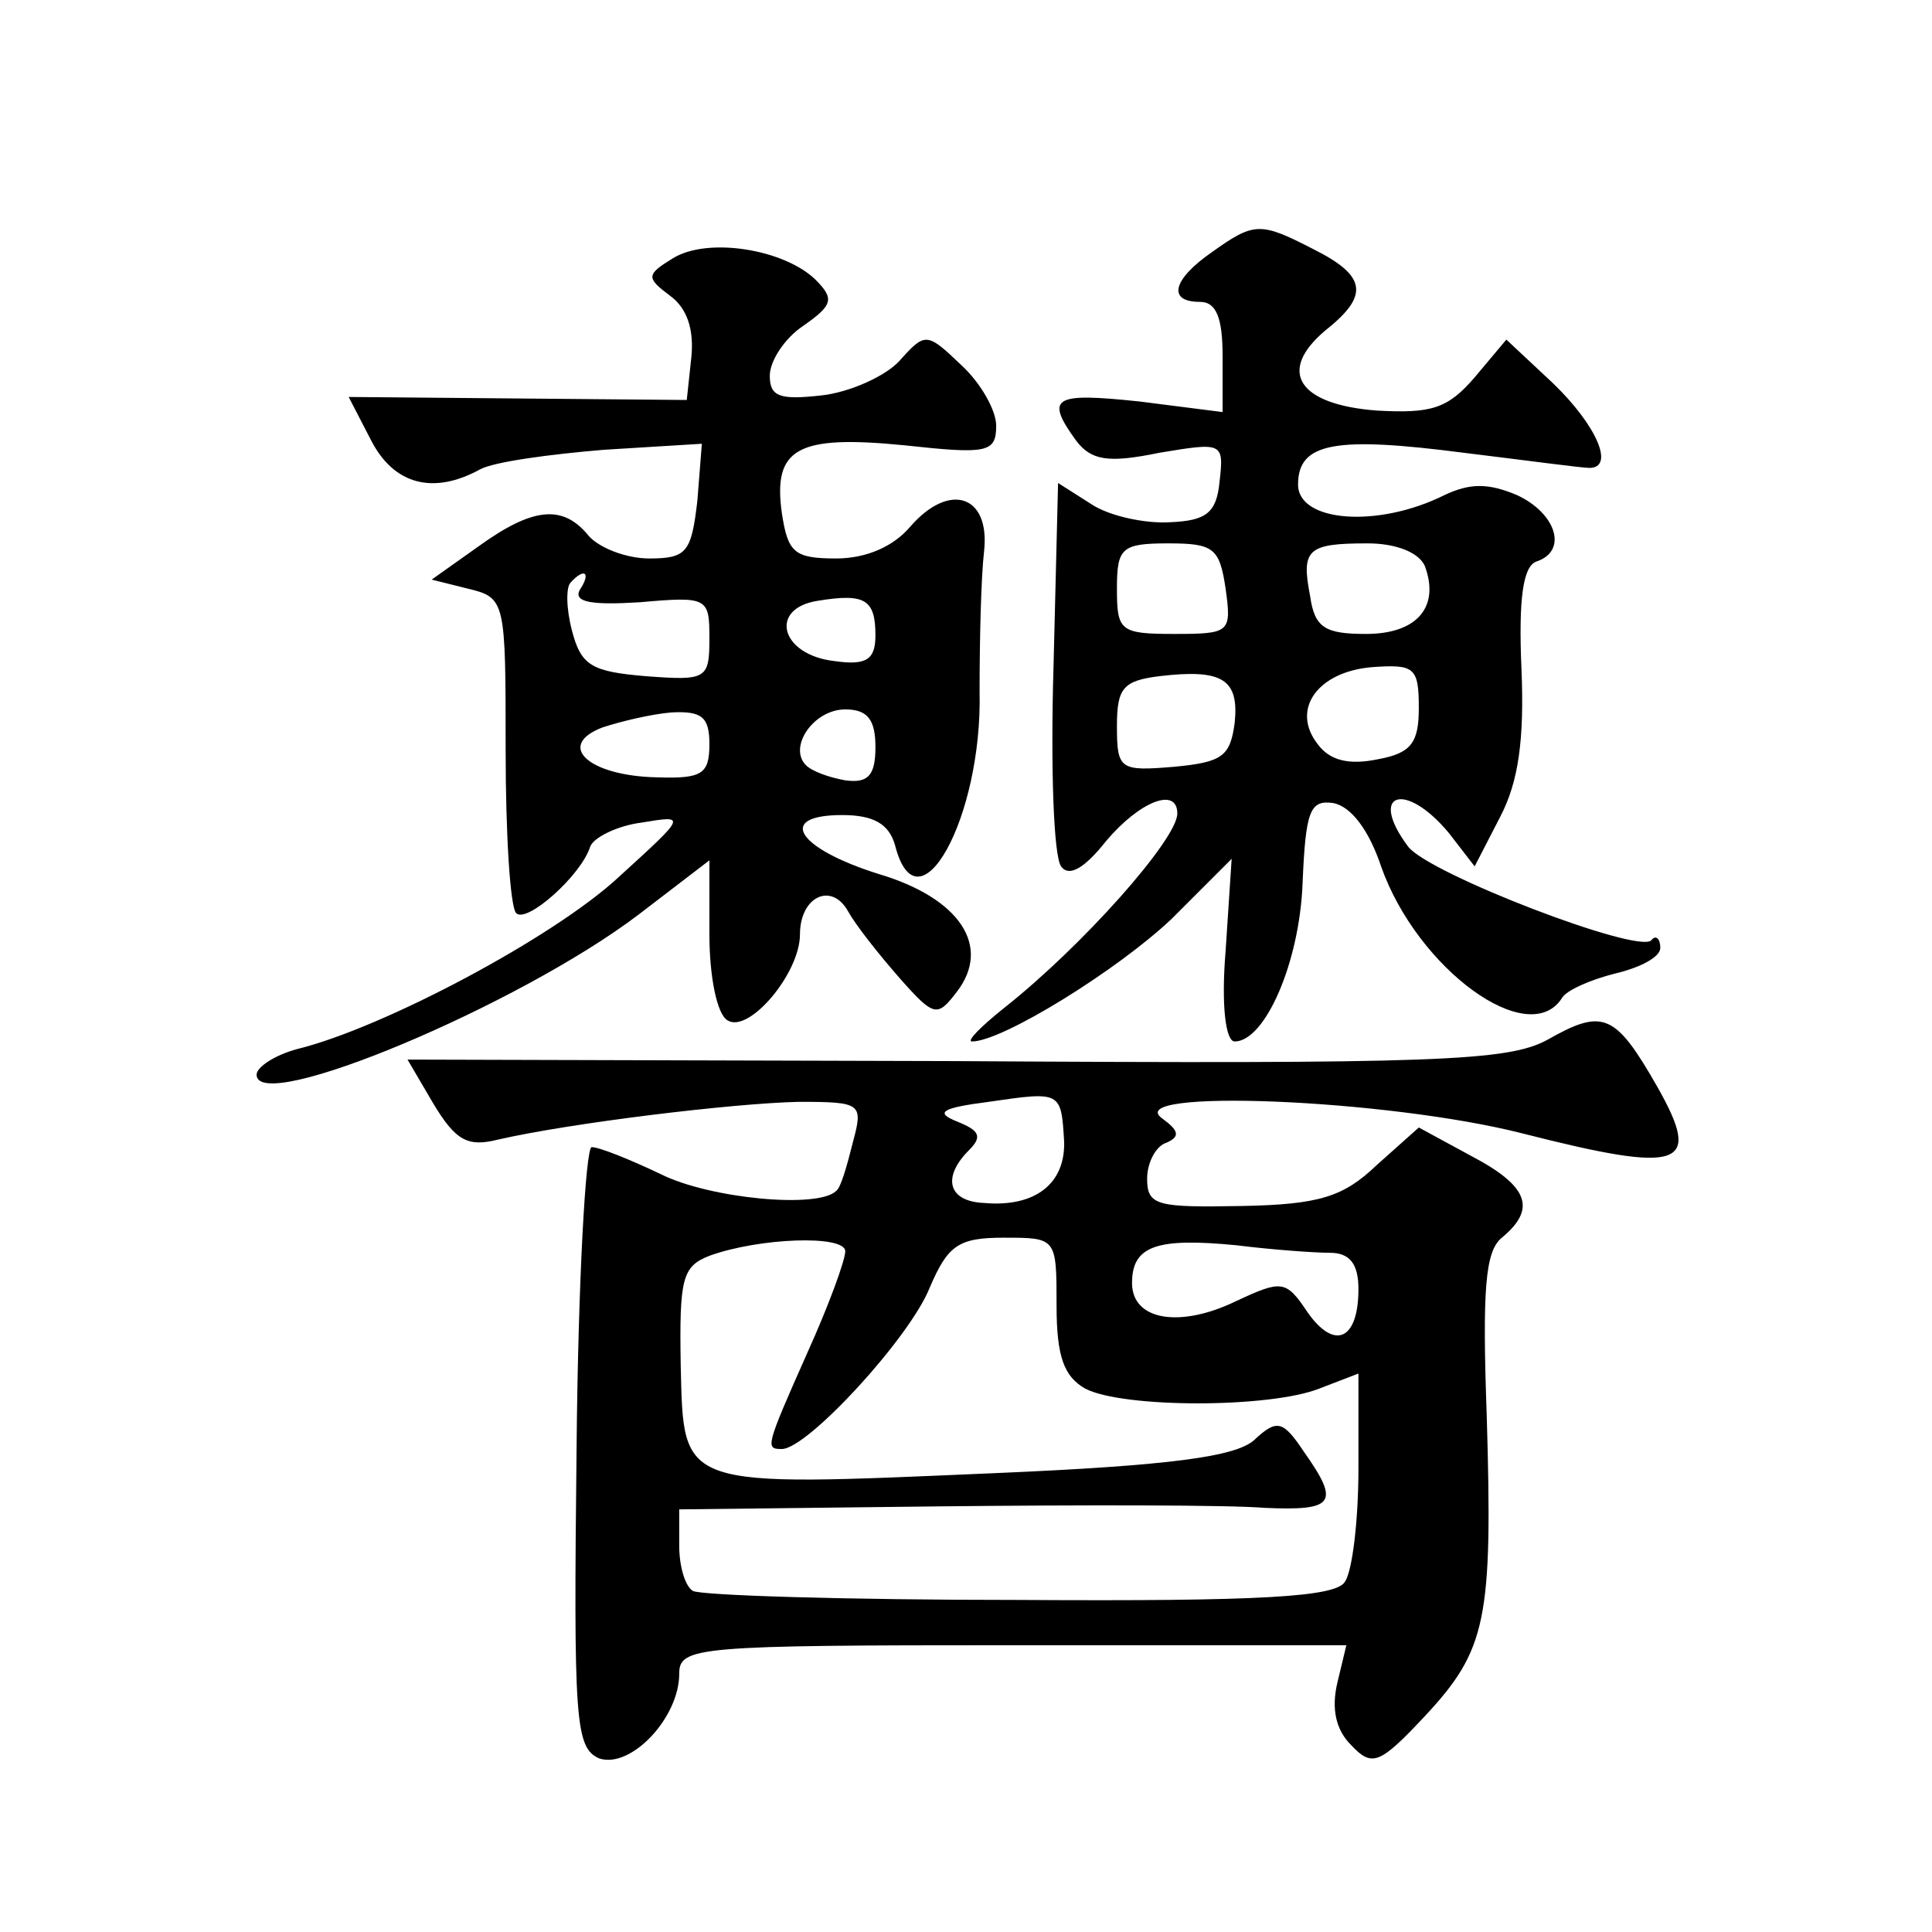 <?xml version="1.0" standalone="no"?>
<!DOCTYPE svg PUBLIC "-//W3C//DTD SVG 20010904//EN"
 "http://www.w3.org/TR/2001/REC-SVG-20010904/DTD/svg10.dtd">
<svg version="1.0" xmlns="http://www.w3.org/2000/svg"
 width="128pt" height="128pt" viewBox="0 0 128 128"
 preserveAspectRatio="xMidYMid meet">
<g transform="translate(0,128) scale(0.1,-0.1)"
fill="#0" stroke="none">
<path d="M803 1113 c-26 -18 -30 -33 -8 -33 11 0 15 -11 15 -36 l0 -37 -55 7 c-57
6 -63 3 -42 -26 10 -13 21 -15 55 -8 42 7 43 7 40 -19 -2 -21 -9 -26 -33 -27 -16
-1 -40 4 -52 12 l-22 14 -3 -121 c-2 -67 0 -126 5 -133 5 -7 15 -2 30 17 22 26
47 36 47 18 0 -17 -63 -88 -115 -129 -15 -12 -25 -22 -21 -22 20 0 96 47 132 81
l40 40 -4 -61 c-3 -36 0 -60 6 -60 20 0 43 52 45 105 2 48 5 55 20 53 12 -2 24
-18 32 -42 24 -68 98 -122 120 -87 3 5 19 12 35 16 17 4 30 11 30 17 0 6 -3 9 -6
5 -9 -9 -147 44 -161 62 -27 36 -2 44 27 9 l17 -22 17 33 c12 23 16 51 14 98 -2
46 1 68 10 71 21 7 13 32 -13 44 -19 8 -31 8 -48 0 -44 -22 -97 -18 -97 7 0 28
25 32 110 21 41 -5 78 -10 83 -10 17 0 5 28 -24 56 l-31 29 -21 -25 c-18 -21 -29
-24 -65 -22 -52 4 -66 26 -34 53 29 23 28 36 -8 54 -35 18 -39 18 -67 -2z m9 -223
c4 -29 3 -30 -34 -30 -36 0 -38 2 -38 30 0 27 3 30 34 30 30 0 34 -3 38 -30z m132
15 c10 -27 -5 -45 -39 -45 -27 0 -34 4 -37 25 -6 31 -2 35 38 35 19 0 34 -6 38
-15z m-126 -104 c-3 -22 -8 -26 -40 -29 -36 -3 -38 -2 -38 27 0 25 4 30 28 33 42
5 53 -2 50 -31z m122 10 c0 -23 -5 -30 -27 -34 -19 -4 -32 -1 -40 10 -18 23 0 48
36 51 28 2 31 0 31 -27z M446 1109 c-18 -11 -18 -13 -2 -25 11 -8 16 -22 14 -41
l-3 -28 -112 1 -112 1 15 -29 c15 -29 41 -36 72 -19 9 5 46 10 82 13 l65 4 -3 -38
c-4 -34 -7 -38 -32 -38 -15 0 -33 7 -40 15 -17 21 -37 19 -73 -7 l-31 -22 24 -6
c25 -6 25 -8 25 -107 0 -56 3 -104 7 -108 7 -7 43 25 49 44 2 6 18 14 34 16 30
5 30 5 -15 -36 -43 -40 -156 -100 -213 -114 -15 -4 -27 -12 -27 -17 0 -27 174 46
253 106 l47 36 0 -49 c0 -28 5 -53 12 -57 14 -9 48 31 48 57 0 25 21 35 32 15 5
-9 20 -28 34 -44 23 -26 25 -26 38 -9 23 30 2 62 -52 78 -54 17 -68 39 -24 39 21
0 31 -6 35 -20 15 -59 58 18 56 102 0 35 1 76 3 93 4 37 -23 46 -49 16 -11 -13
-29 -21 -49 -21 -28 0 -32 4 -36 30 -6 43 10 52 81 45 55 -6 61 -5 61 13 0 10 -10
28 -23 40 -23 22 -24 22 -41 3 -9 -10 -33 -21 -52 -23 -27 -3 -34 -1 -34 13 0 10
10 25 22 33 20 14 21 18 8 31 -21 20 -71 28 -94 14z m-62 -220 c-4 -8 8 -10 40
-8 45 4 46 3 46 -24 0 -27 -2 -28 -42 -25 -36 3 -43 7 -49 30 -4 15 -4 29 -1 32
9 10 14 7 6 -5z m196 -30 c0 -16 -6 -20 -27 -17 -36 4 -44 35 -11 40 31 5 38 1
38 -23z m-110 -72 c0 -20 -5 -23 -35 -22 -45 1 -67 21 -36 33 12 4 33 9 46 10 20
1 25 -3 25 -21z m110 -2 c0 -19 -5 -24 -20 -22 -11 2 -22 6 -26 10 -12 12 5 37
26 37 15 0 20 -7 20 -25z M1025 591 c-26 -14 -73 -16 -393 -14 l-362 1 17 -29 c15
-25 23 -29 43 -24 48 11 155 24 199 25 42 0 43 -1 36 -27 -4 -16 -8 -30 -11 -32
-12 -12 -84 -5 -116 11 -21 10 -41 18 -46 18 -4 0 -9 -90 -10 -199 -2 -181 -1 -199
15 -206 21 -7 53 27 53 56 0 18 11 19 221 19 l221 0 -6 -25 c-4 -17 -1 -31 9 -41
14 -15 19 -13 49 19 41 44 45 64 41 199 -3 84 -1 109 10 118 23 19 18 34 -20 54
l-35 19 -28 -25 c-22 -21 -38 -26 -89 -27 -56 -1 -63 0 -63 18 0 11 6 22 13 24
9 4 8 8 -3 16 -28 20 149 13 239 -10 106 -27 119 -22 89 31 -28 49 -36 52 -73 31z
m-320 -67 c1 -28 -19 -44 -53 -41 -24 1 -28 17 -10 35 9 9 7 13 -8 19 -15 6 -10
9 21 13 48 7 48 7 50 -26z m-145 -73 c0 -6 -11 -36 -25 -67 -28 -63 -28 -64 -17
-64 17 0 85 74 98 107 12 28 19 33 49 33 35 0 35 0 35 -45 0 -34 5 -47 19 -55 25
-13 122 -13 155 0 l26 10 0 -63 c0 -34 -4 -68 -9 -75 -6 -10 -55 -13 -216 -12 -114
0 -211 3 -216 6 -5 3 -9 16 -9 30 l0 24 173 2 c94 1 191 1 215 -1 46 -2 50 3 26
37 -14 21 -18 22 -33 8 -12 -11 -55 -17 -172 -22 -210 -9 -206 -11 -208 71 -1 58
1 66 19 73 33 12 90 14 90 3z m321 -1 c13 0 19 -7 19 -24 0 -34 -16 -41 -34 -15
-14 21 -17 21 -47 7 -37 -18 -69 -13 -69 12 0 25 17 30 69 25 24 -3 52 -5 62 -5z"/>
</g>
</svg>
